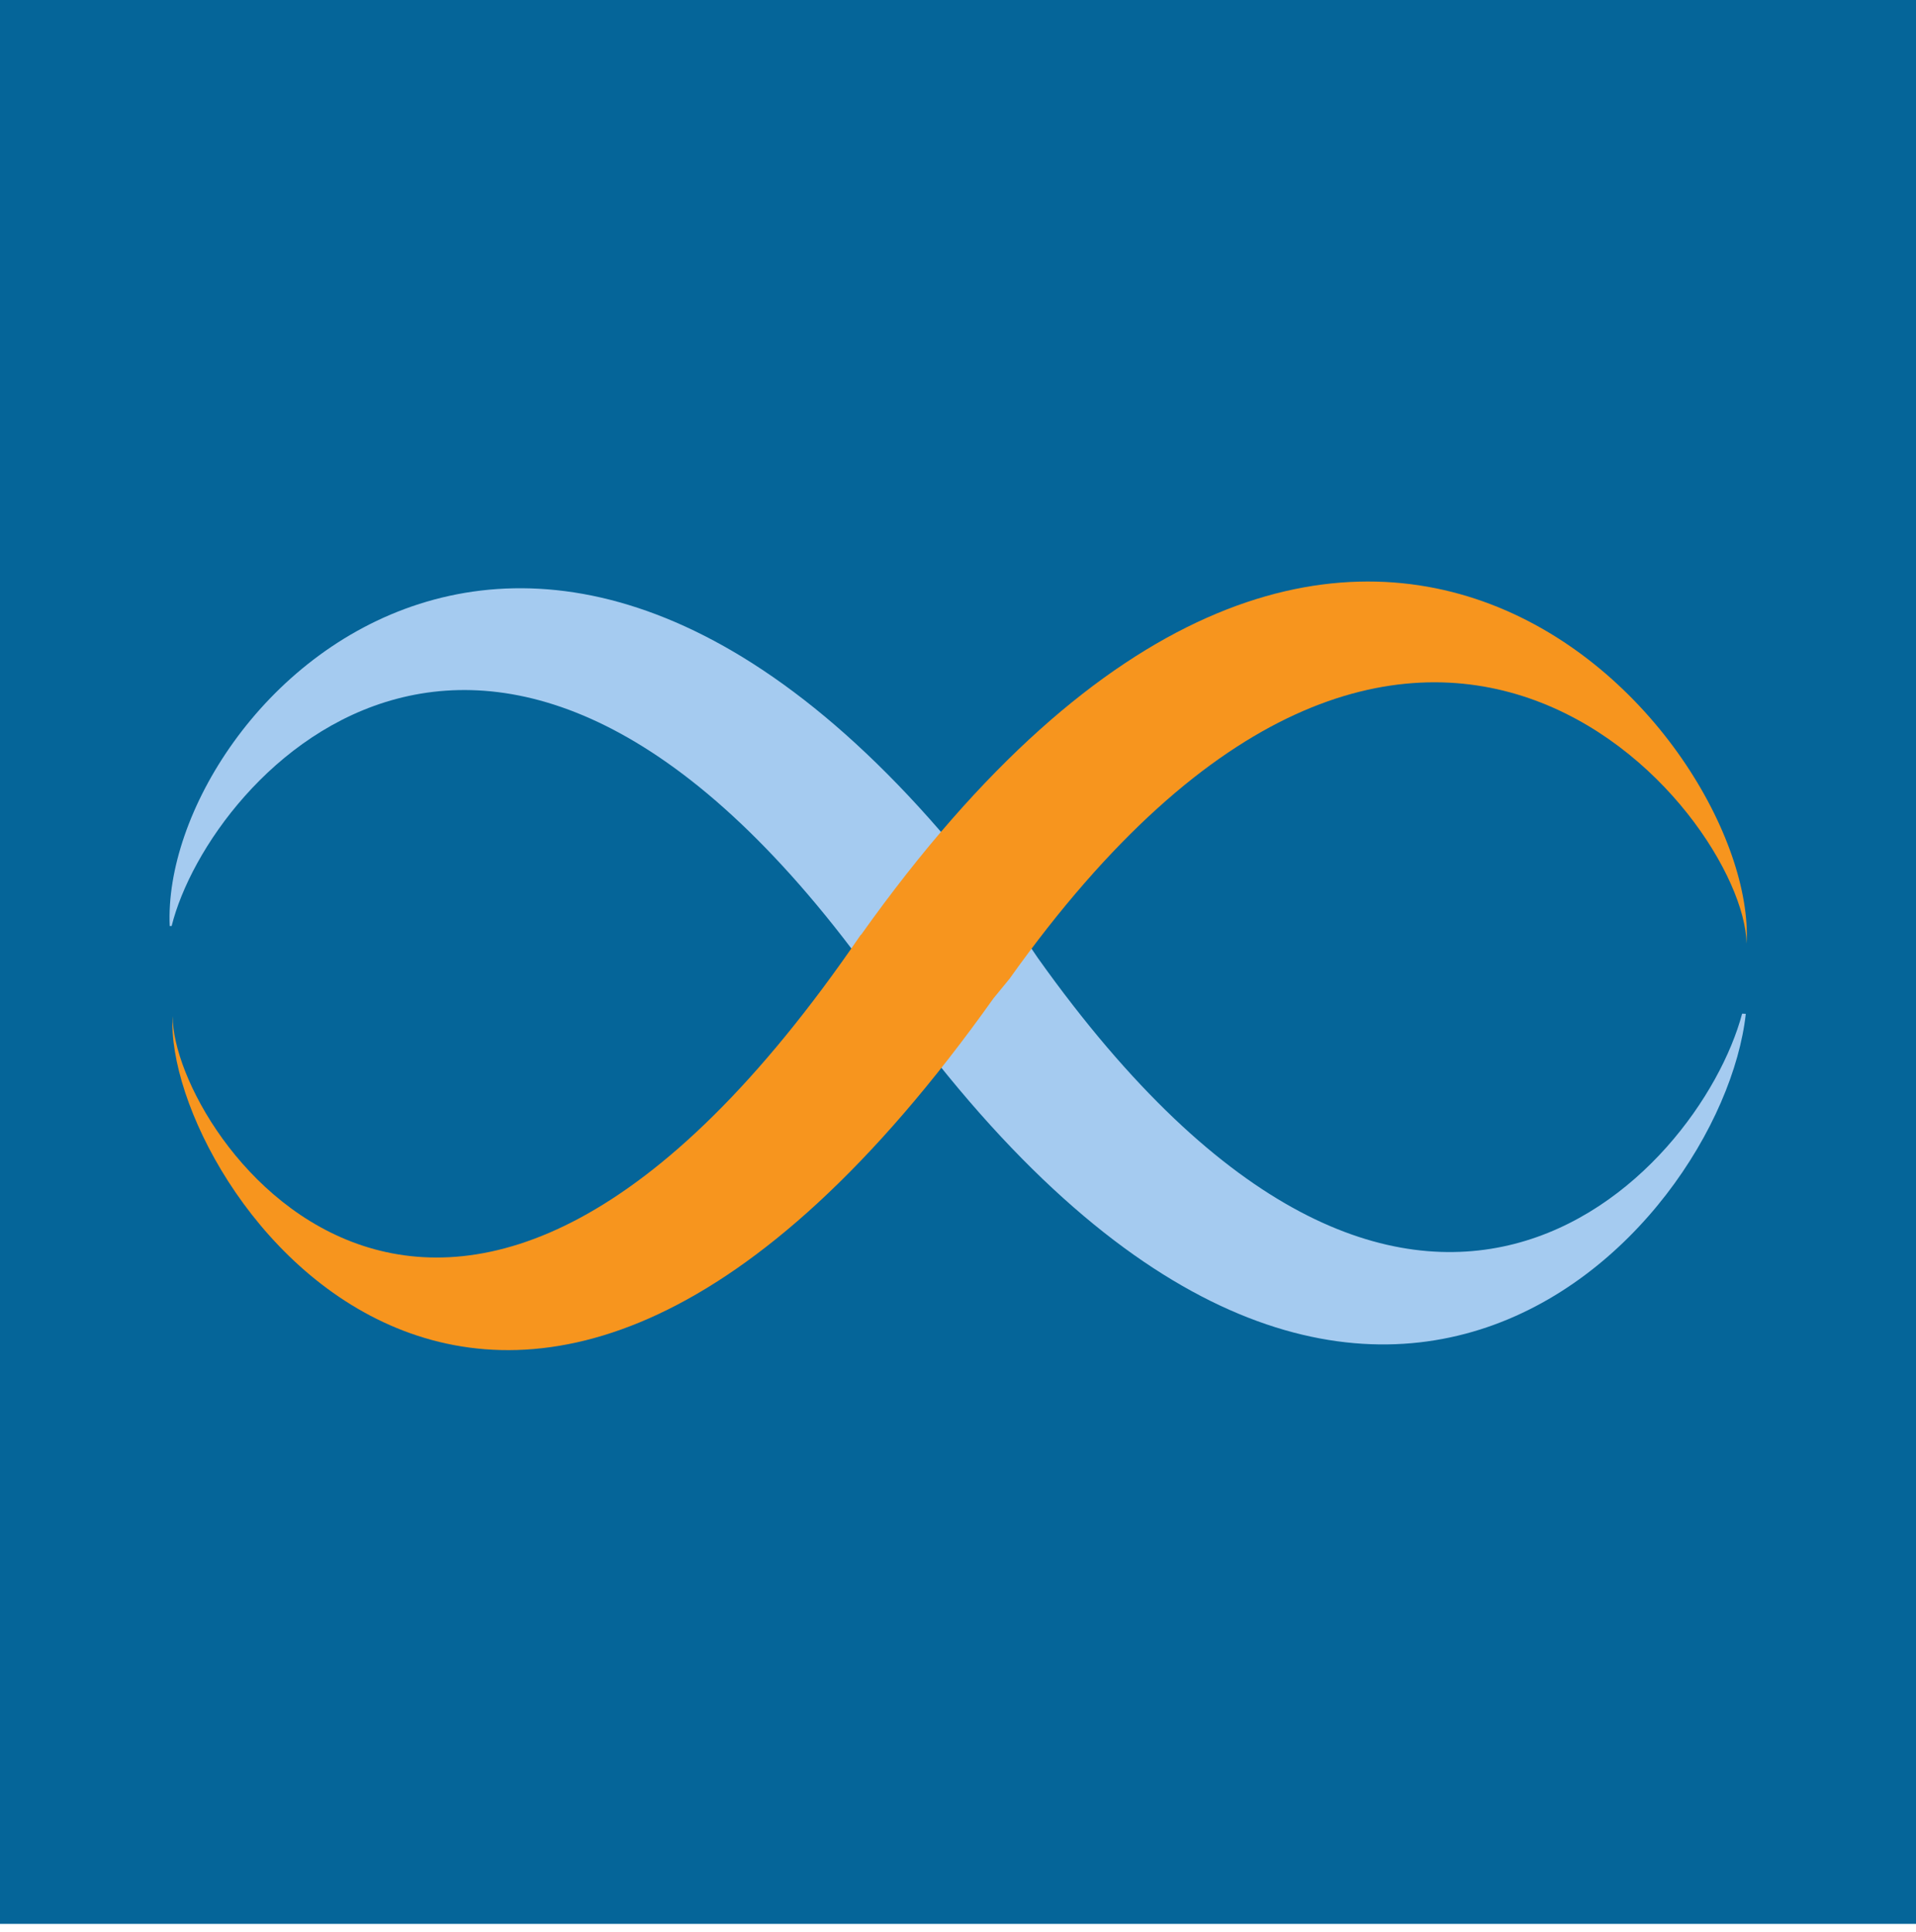 <svg id="Layer_1" data-name="Layer 1" xmlns="http://www.w3.org/2000/svg" viewBox="0 0 120 121"><defs><style>.cls-1{fill:#056599;}.cls-2{fill:#a5cbf0;}.cls-3{fill:#f7951e;}</style></defs><title>devops-S</title><rect class="cls-1" x="-0.9" y="-0.5" width="121.8" height="121"/><path class="cls-2" d="M109.11,63.49C106.41,73.6,88.47,93,65,60l-.68-1C35.08,17.86,10,44,10.63,58h.12C13.12,48.48,31.27,28.33,55,61.69l.34.4c29.09,40.9,52.49,15.13,54,1.41Z"/><path class="cls-3" d="M53.91,58.55c-25.68,37.61-43.1,12.63-43.1,5.09h0c-.6,10.66,20.89,41.82,51.42-1.12l1-1.22c25.36-35.65,46-10.47,46.16-2.2h0c.72-13-24.93-43.48-55.46-.55Z"/></svg>
